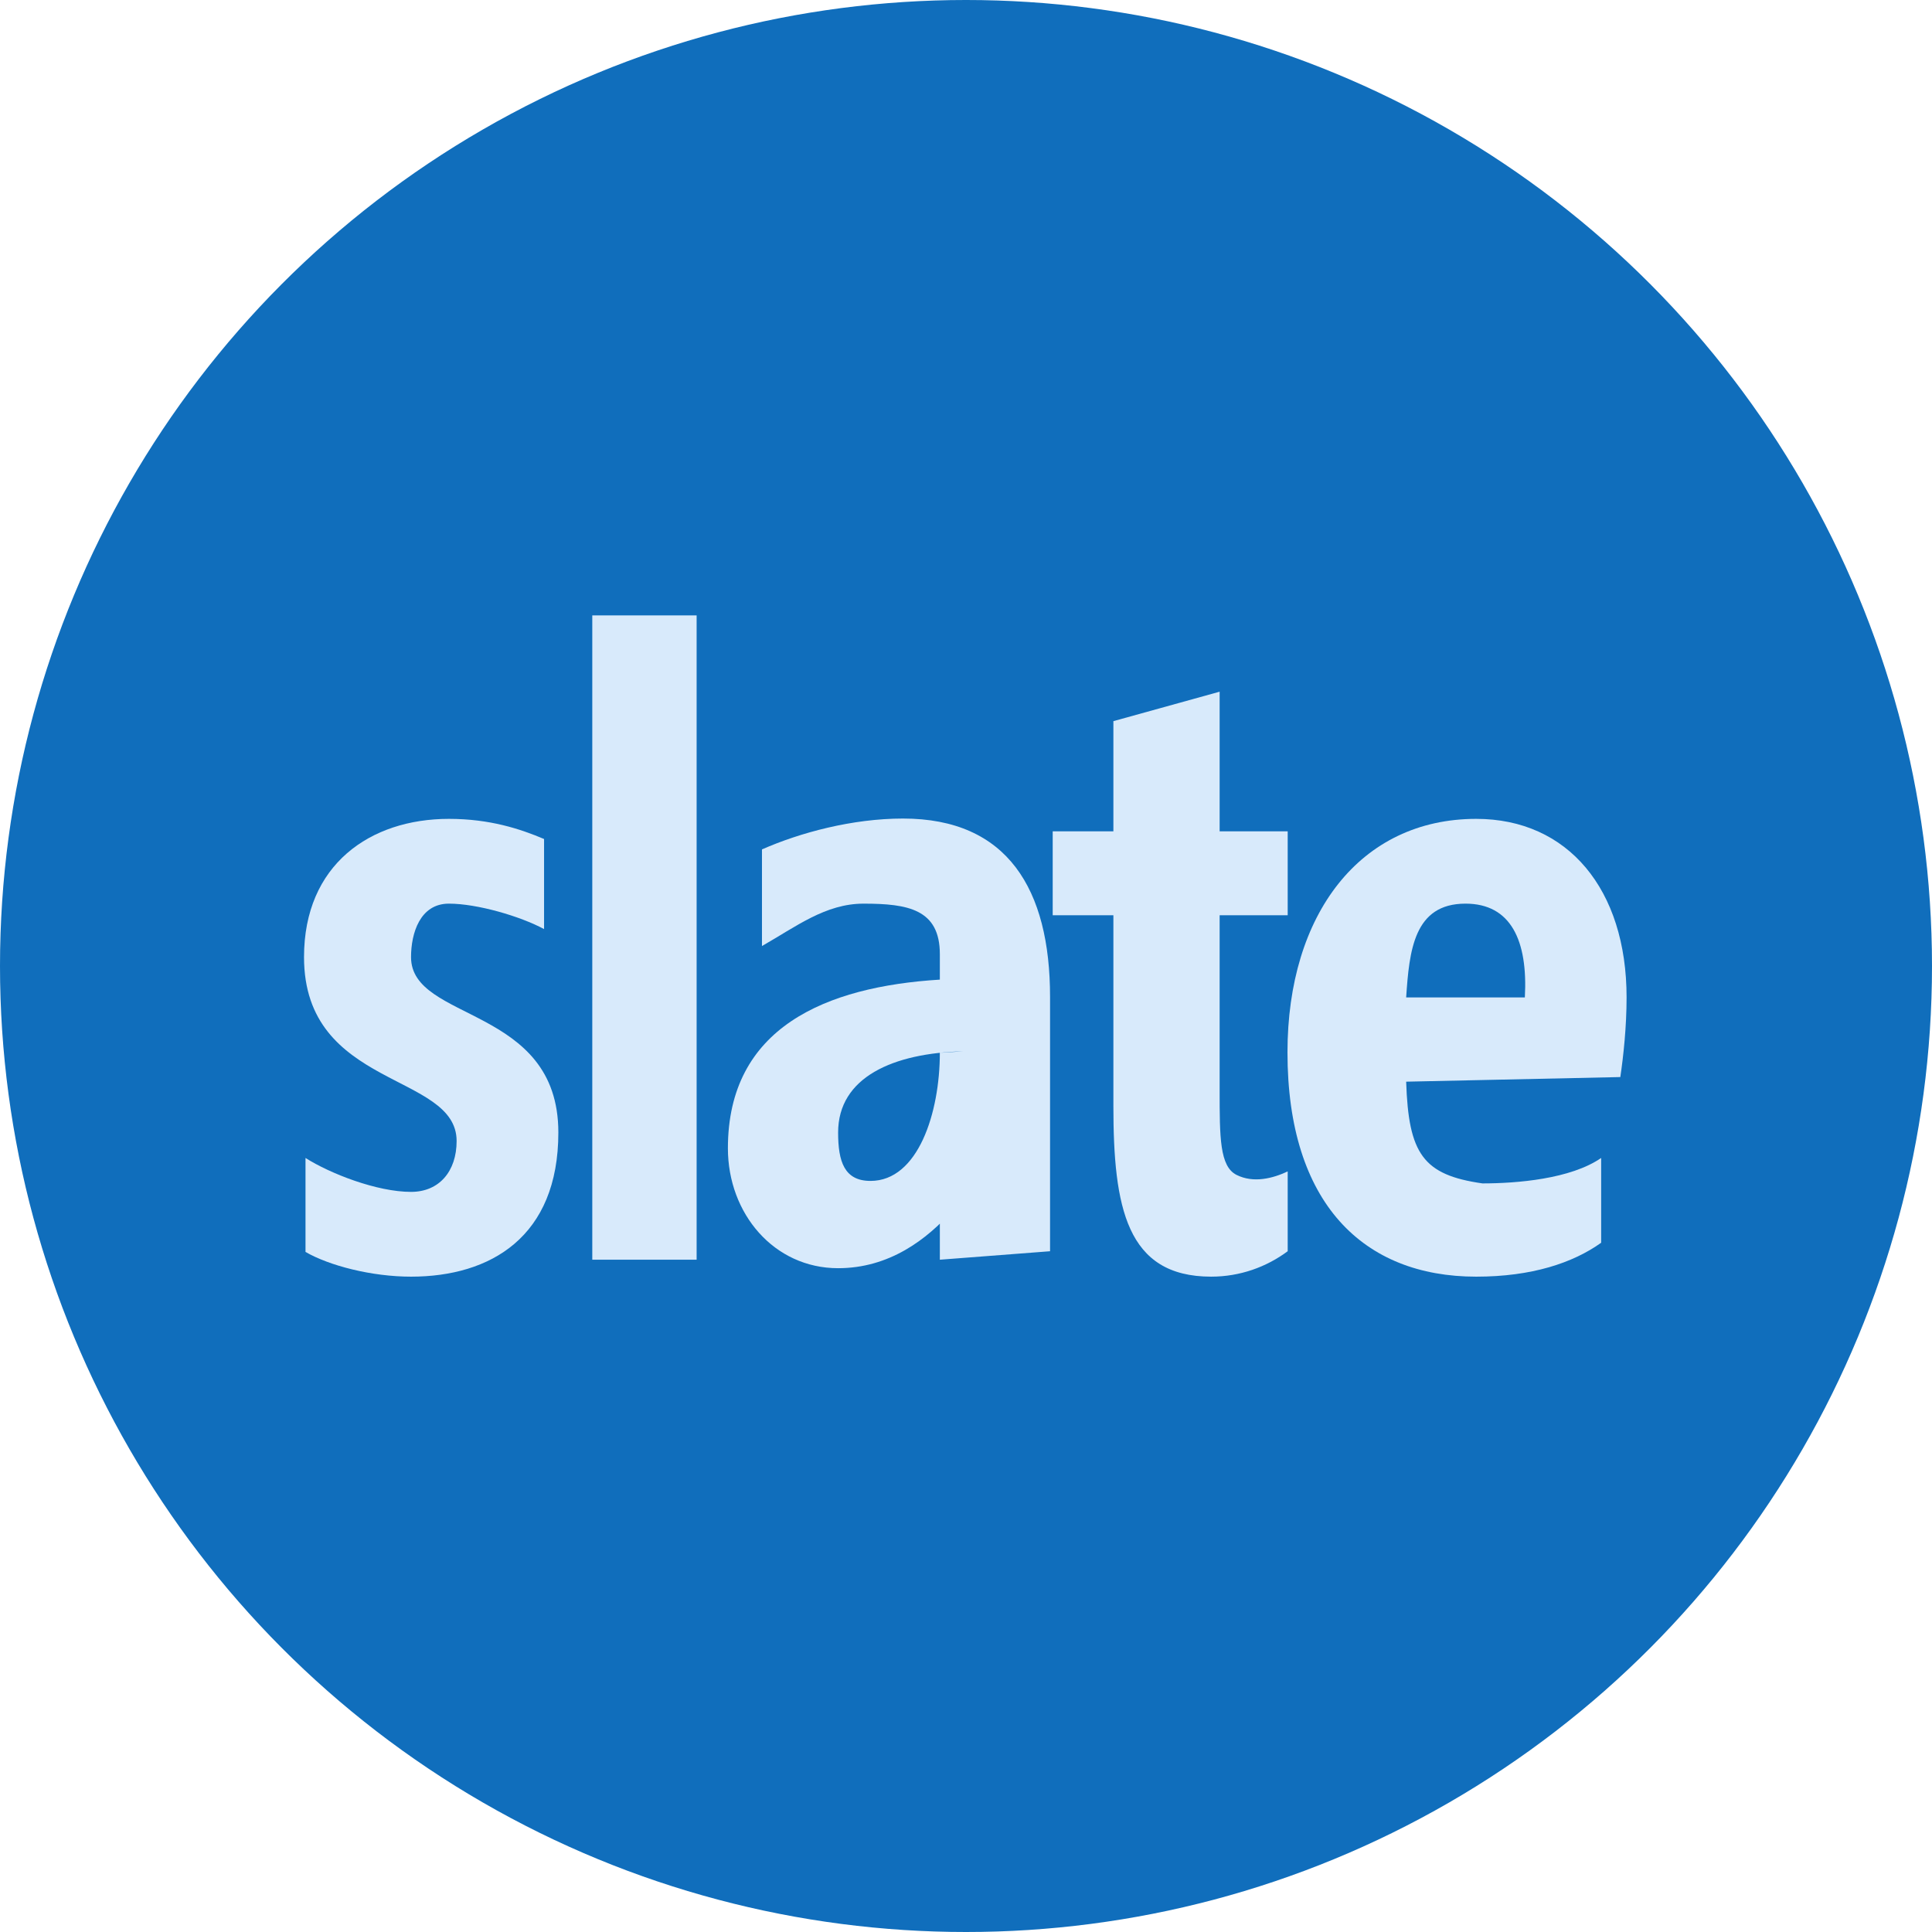 <svg width="788" height="788" viewBox="0 0 788 788" fill="none" xmlns="http://www.w3.org/2000/svg">
<circle cx="394" cy="394" r="394" fill="#106EBC"/>
<path d="M653.058 472.299V506.877C641.559 515.093 624.781 520.708 602.102 520.708C556.104 520.708 525.12 490.833 525.12 429.215C525.12 372.826 554.827 333.988 602.102 333.988C639.474 333.988 663.431 362.743 663.431 406.809C663.431 418.759 662.153 430.709 660.876 439.298L573.529 441.179C574.487 470.681 580.445 479.215 604.649 482.673C618.704 482.673 640.6 480.889 653.058 472.299ZM573.529 406.809H621.938C623.216 383.656 616.26 368.566 597.733 368.566C576.651 368.566 574.807 387.764 573.529 406.809Z" fill="#D8EAFB"/>
<path d="M525.209 373.296H497.451V444.635C497.451 463.89 497.451 475.755 504.366 479.212C511.282 482.67 519.164 480.628 525.209 477.775L525.209 510.332C516.574 516.751 505.794 520.706 493.993 520.706C459.415 520.706 454.115 492.395 454.115 451.032V373.296H429.362V339.064H454.115V294.135L497.451 282.119V339.064H525.209V373.296Z" fill="#D8EAFB"/>
<path d="M428.283 510.339L383.332 513.797V493.164C383.332 486.332 396.188 480.218 396.188 475.626L397.072 480.218C394.81 484.893 393.194 488.849 388.993 493.164C378.005 505.75 362.522 517.255 341.839 517.255C315.661 517.255 296.888 494.962 296.888 468.351C296.888 419.085 336.795 402.432 383.332 399.555V389.182C383.332 370.842 370.31 368.57 352.212 368.57C336.7 368.57 324.681 377.948 310.784 385.859V346.444C326.297 339.611 347.626 333.857 368.31 333.857C410.969 333.857 428.283 362.734 428.283 406.606V510.339ZM392.871 428.794C364.432 429.513 341.839 439.275 341.839 461.93C341.839 473.797 344.395 481.657 355.059 481.657C374.45 481.657 383.332 453.859 383.332 429.405L392.871 428.794Z" fill="#D8EAFB"/>
<path d="M284.132 251V513.791H241.575V251H284.132Z" fill="#D8EAFB"/>
<path d="M221.906 378.939C212.206 373.711 194.626 368.566 183.107 368.566C171.286 368.566 167.648 380.668 167.648 390.378C167.648 416.892 227.733 410.059 227.733 461.926C227.733 504.498 200.071 520.708 167.648 520.708C151.583 520.708 134.306 516.227 124.606 510.625V472.299C134.609 478.648 153.705 486.13 167.648 486.13C179.167 486.13 186.24 477.707 186.24 465.384C186.24 437.376 124 444.153 124 390.378C124 352.66 150.977 333.988 183.107 333.988C199.779 333.988 212.206 338.096 221.906 342.204V378.939Z" fill="#D8EAFB"/>
</svg>
